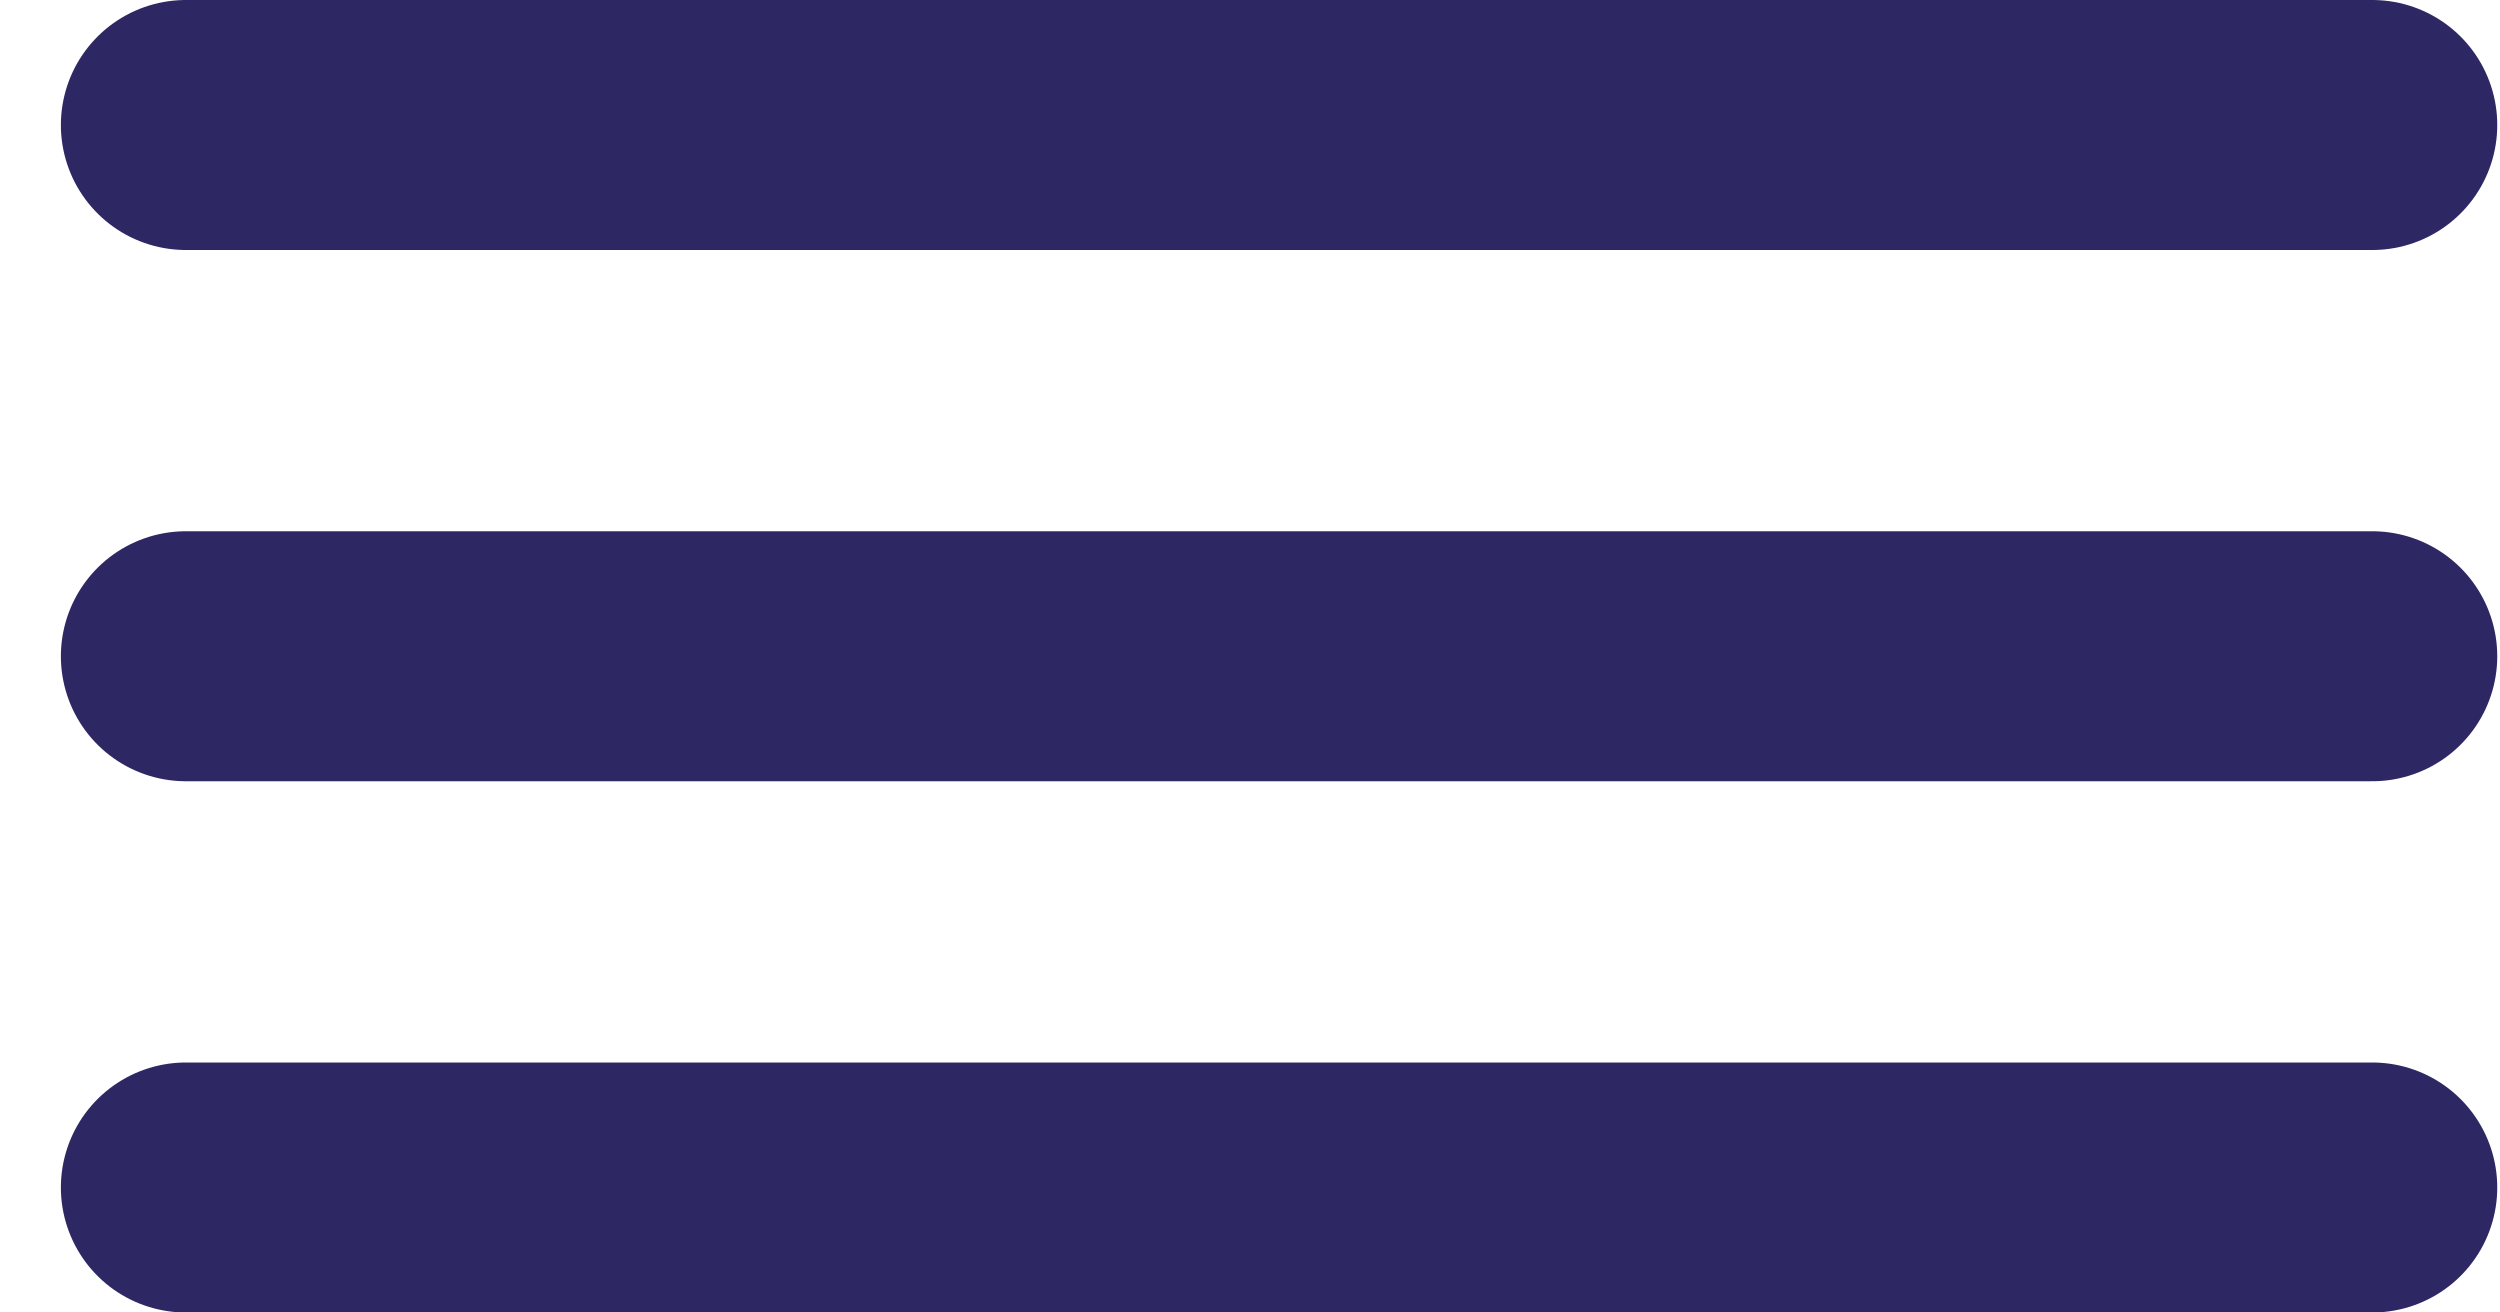 <svg width="40" height="21" viewBox="0 0 40 21" fill="none" xmlns="http://www.w3.org/2000/svg">
<path d="M2.974 2H37.956" stroke="#2D2763" stroke-width="4" stroke-linecap="round"/>
<path d="M2.974 10.5H37.956" stroke="#2D2763" stroke-width="4" stroke-linecap="round"/>
<path d="M2.974 19H37.956" stroke="#2D2763" stroke-width="4" stroke-linecap="round"/>
</svg>
